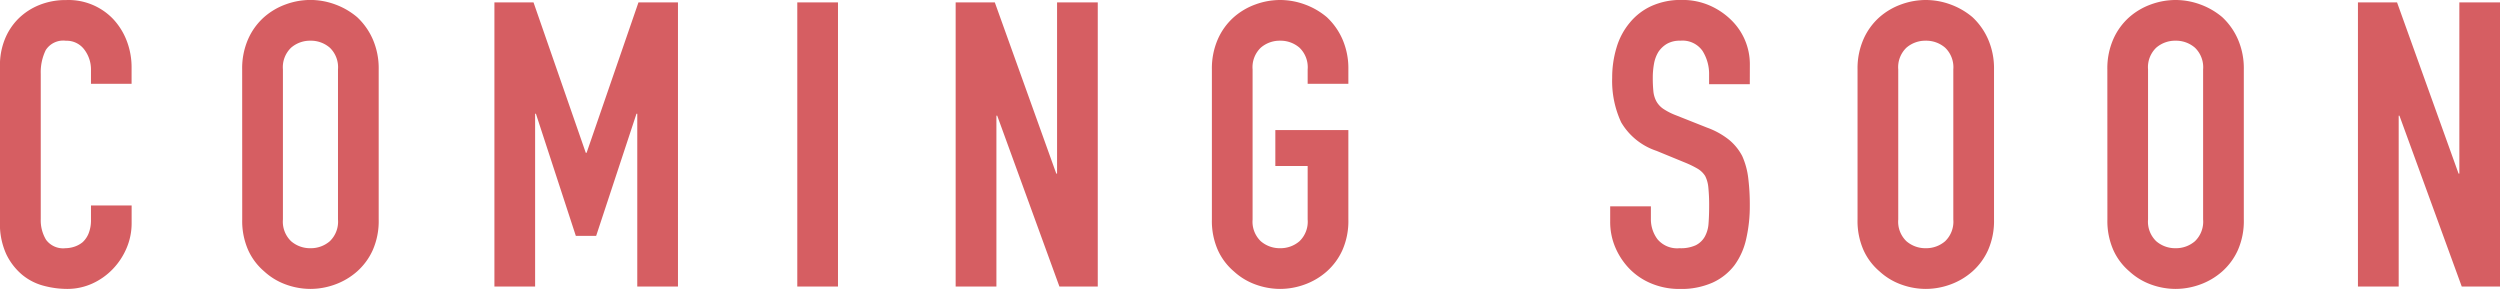 <svg xmlns="http://www.w3.org/2000/svg" width="200.48" height="23.168" viewBox="0 0 200.48 23.168">
  <path id="パス_608" data-name="パス 608" d="M11.9-6.5v1.408a5.073,5.073,0,0,1-.4,2,5.533,5.533,0,0,1-1.1,1.68A5.322,5.322,0,0,1,8.752-.24,4.825,4.825,0,0,1,6.72.192,7.307,7.307,0,0,1,4.832-.064,4.467,4.467,0,0,1,3.1-.96,4.955,4.955,0,0,1,1.84-2.608a5.835,5.835,0,0,1-.5-2.576V-17.728a5.549,5.549,0,0,1,.384-2.08,4.9,4.9,0,0,1,1.088-1.664,5.058,5.058,0,0,1,1.68-1.1,5.645,5.645,0,0,1,2.16-.4,4.95,4.95,0,0,1,3.744,1.5,5.343,5.343,0,0,1,1.1,1.744,5.89,5.89,0,0,1,.4,2.192v1.28H8.64v-1.088A2.642,2.642,0,0,0,8.1-19.008a1.762,1.762,0,0,0-1.472-.7,1.658,1.658,0,0,0-1.616.752,4.03,4.03,0,0,0-.4,1.9V-5.408A3.017,3.017,0,0,0,5.04-3.744a1.7,1.7,0,0,0,1.552.672,2.37,2.37,0,0,0,.688-.112,2.053,2.053,0,0,0,.688-.368,1.953,1.953,0,0,0,.48-.7,2.852,2.852,0,0,0,.192-1.12V-6.5Zm8.864-10.912a5.821,5.821,0,0,1,.48-2.432,5.139,5.139,0,0,1,1.28-1.76,5.411,5.411,0,0,1,1.744-1.024,5.764,5.764,0,0,1,1.968-.352,5.764,5.764,0,0,1,1.968.352A5.8,5.8,0,0,1,29.984-21.6a5.358,5.358,0,0,1,1.248,1.76,5.821,5.821,0,0,1,.48,2.432V-5.376a5.768,5.768,0,0,1-.48,2.464,5.083,5.083,0,0,1-1.248,1.7A5.487,5.487,0,0,1,28.208-.16,5.764,5.764,0,0,1,26.24.192,5.764,5.764,0,0,1,24.272-.16a5.135,5.135,0,0,1-1.744-1.056,4.885,4.885,0,0,1-1.28-1.7,5.768,5.768,0,0,1-.48-2.464ZM24.032-5.376a2.17,2.17,0,0,0,.656,1.744,2.314,2.314,0,0,0,1.552.56,2.314,2.314,0,0,0,1.552-.56,2.17,2.17,0,0,0,.656-1.744V-17.408a2.17,2.17,0,0,0-.656-1.744,2.314,2.314,0,0,0-1.552-.56,2.314,2.314,0,0,0-1.552.56,2.17,2.17,0,0,0-.656,1.744ZM40.992,0V-22.784h3.136L48.32-10.72h.064l4.16-12.064h3.168V0H52.448V-13.856h-.064L49.152-4.064H47.52l-3.2-9.792h-.064V0ZM65.28,0V-22.784h3.264V0Zm12.7,0V-22.784H81.12L86.048-9.056h.064V-22.784h3.264V0H86.3L81.312-13.7h-.064V0ZM98.528-17.408a5.821,5.821,0,0,1,.48-2.432,5.139,5.139,0,0,1,1.28-1.76,5.411,5.411,0,0,1,1.744-1.024A5.764,5.764,0,0,1,104-22.976a5.764,5.764,0,0,1,1.968.352,5.8,5.8,0,0,1,1.776,1.024,5.358,5.358,0,0,1,1.248,1.76,5.821,5.821,0,0,1,.48,2.432v1.152h-3.264v-1.152a2.17,2.17,0,0,0-.656-1.744,2.314,2.314,0,0,0-1.552-.56,2.314,2.314,0,0,0-1.552.56,2.17,2.17,0,0,0-.656,1.744V-5.376a2.17,2.17,0,0,0,.656,1.744,2.314,2.314,0,0,0,1.552.56,2.314,2.314,0,0,0,1.552-.56,2.17,2.17,0,0,0,.656-1.744V-9.664h-2.592v-2.88h5.856v7.168a5.768,5.768,0,0,1-.48,2.464,5.083,5.083,0,0,1-1.248,1.7A5.487,5.487,0,0,1,105.968-.16,5.764,5.764,0,0,1,104,.192a5.764,5.764,0,0,1-1.968-.352,5.135,5.135,0,0,1-1.744-1.056,4.885,4.885,0,0,1-1.28-1.7,5.768,5.768,0,0,1-.48-2.464Zm43.136,1.184H138.4v-.736a3.485,3.485,0,0,0-.528-1.936,1.953,1.953,0,0,0-1.776-.816,2.053,2.053,0,0,0-1.088.256,2.146,2.146,0,0,0-.672.64,2.707,2.707,0,0,0-.352.944,6.164,6.164,0,0,0-.1,1.1,10.82,10.82,0,0,0,.048,1.12,2.126,2.126,0,0,0,.24.8,1.779,1.779,0,0,0,.56.608,5.144,5.144,0,0,0,1.008.512l2.5.992a6.189,6.189,0,0,1,1.76.976,4.219,4.219,0,0,1,1.056,1.3,6.058,6.058,0,0,1,.48,1.744,17.26,17.26,0,0,1,.128,2.224,11.727,11.727,0,0,1-.288,2.672,5.629,5.629,0,0,1-.928,2.1,4.606,4.606,0,0,1-1.76,1.408,6.208,6.208,0,0,1-2.656.512,5.81,5.81,0,0,1-2.208-.416,5.252,5.252,0,0,1-1.76-1.152A5.606,5.606,0,0,1,130.9-3.088a5.2,5.2,0,0,1-.432-2.128V-6.432h3.264v1.024a2.666,2.666,0,0,0,.528,1.616,2.057,2.057,0,0,0,1.776.72,2.864,2.864,0,0,0,1.3-.24,1.723,1.723,0,0,0,.72-.688,2.527,2.527,0,0,0,.3-1.072q.048-.624.048-1.392a13.794,13.794,0,0,0-.064-1.472,2.533,2.533,0,0,0-.256-.928,1.8,1.8,0,0,0-.592-.576,7.586,7.586,0,0,0-.976-.48l-2.336-.96a5.174,5.174,0,0,1-2.832-2.288,7.871,7.871,0,0,1-.72-3.568,8.277,8.277,0,0,1,.352-2.432,5.532,5.532,0,0,1,1.056-1.984,4.84,4.84,0,0,1,1.712-1.328,5.714,5.714,0,0,1,2.48-.5,5.415,5.415,0,0,1,2.224.448,5.729,5.729,0,0,1,1.744,1.184,4.944,4.944,0,0,1,1.472,3.52Zm8.64-1.184a5.821,5.821,0,0,1,.48-2.432,5.139,5.139,0,0,1,1.28-1.76,5.411,5.411,0,0,1,1.744-1.024,5.764,5.764,0,0,1,1.968-.352,5.764,5.764,0,0,1,1.968.352A5.8,5.8,0,0,1,159.52-21.6a5.358,5.358,0,0,1,1.248,1.76,5.821,5.821,0,0,1,.48,2.432V-5.376a5.768,5.768,0,0,1-.48,2.464,5.083,5.083,0,0,1-1.248,1.7A5.487,5.487,0,0,1,157.744-.16a5.764,5.764,0,0,1-1.968.352,5.764,5.764,0,0,1-1.968-.352,5.134,5.134,0,0,1-1.744-1.056,4.885,4.885,0,0,1-1.28-1.7,5.768,5.768,0,0,1-.48-2.464Zm3.264,12.032a2.17,2.17,0,0,0,.656,1.744,2.314,2.314,0,0,0,1.552.56,2.314,2.314,0,0,0,1.552-.56,2.17,2.17,0,0,0,.656-1.744V-17.408a2.17,2.17,0,0,0-.656-1.744,2.314,2.314,0,0,0-1.552-.56,2.314,2.314,0,0,0-1.552.56,2.17,2.17,0,0,0-.656,1.744Zm16.768-12.032a5.821,5.821,0,0,1,.48-2.432,5.139,5.139,0,0,1,1.28-1.76,5.411,5.411,0,0,1,1.744-1.024,5.764,5.764,0,0,1,1.968-.352,5.764,5.764,0,0,1,1.968.352,5.8,5.8,0,0,1,1.776,1.024,5.358,5.358,0,0,1,1.248,1.76,5.821,5.821,0,0,1,.48,2.432V-5.376a5.768,5.768,0,0,1-.48,2.464,5.083,5.083,0,0,1-1.248,1.7A5.487,5.487,0,0,1,177.776-.16a5.764,5.764,0,0,1-1.968.352A5.764,5.764,0,0,1,173.84-.16,5.134,5.134,0,0,1,172.1-1.216a4.885,4.885,0,0,1-1.28-1.7,5.768,5.768,0,0,1-.48-2.464ZM173.6-5.376a2.17,2.17,0,0,0,.656,1.744,2.314,2.314,0,0,0,1.552.56,2.314,2.314,0,0,0,1.552-.56,2.17,2.17,0,0,0,.656-1.744V-17.408a2.17,2.17,0,0,0-.656-1.744,2.314,2.314,0,0,0-1.552-.56,2.314,2.314,0,0,0-1.552.56,2.17,2.17,0,0,0-.656,1.744ZM190.432,0V-22.784h3.136L198.5-9.056h.064V-22.784h3.264V0h-3.072L193.76-13.7H193.7V0Z" transform="translate(-1.344 22.976)" fill="#d65e62"/>
</svg>
